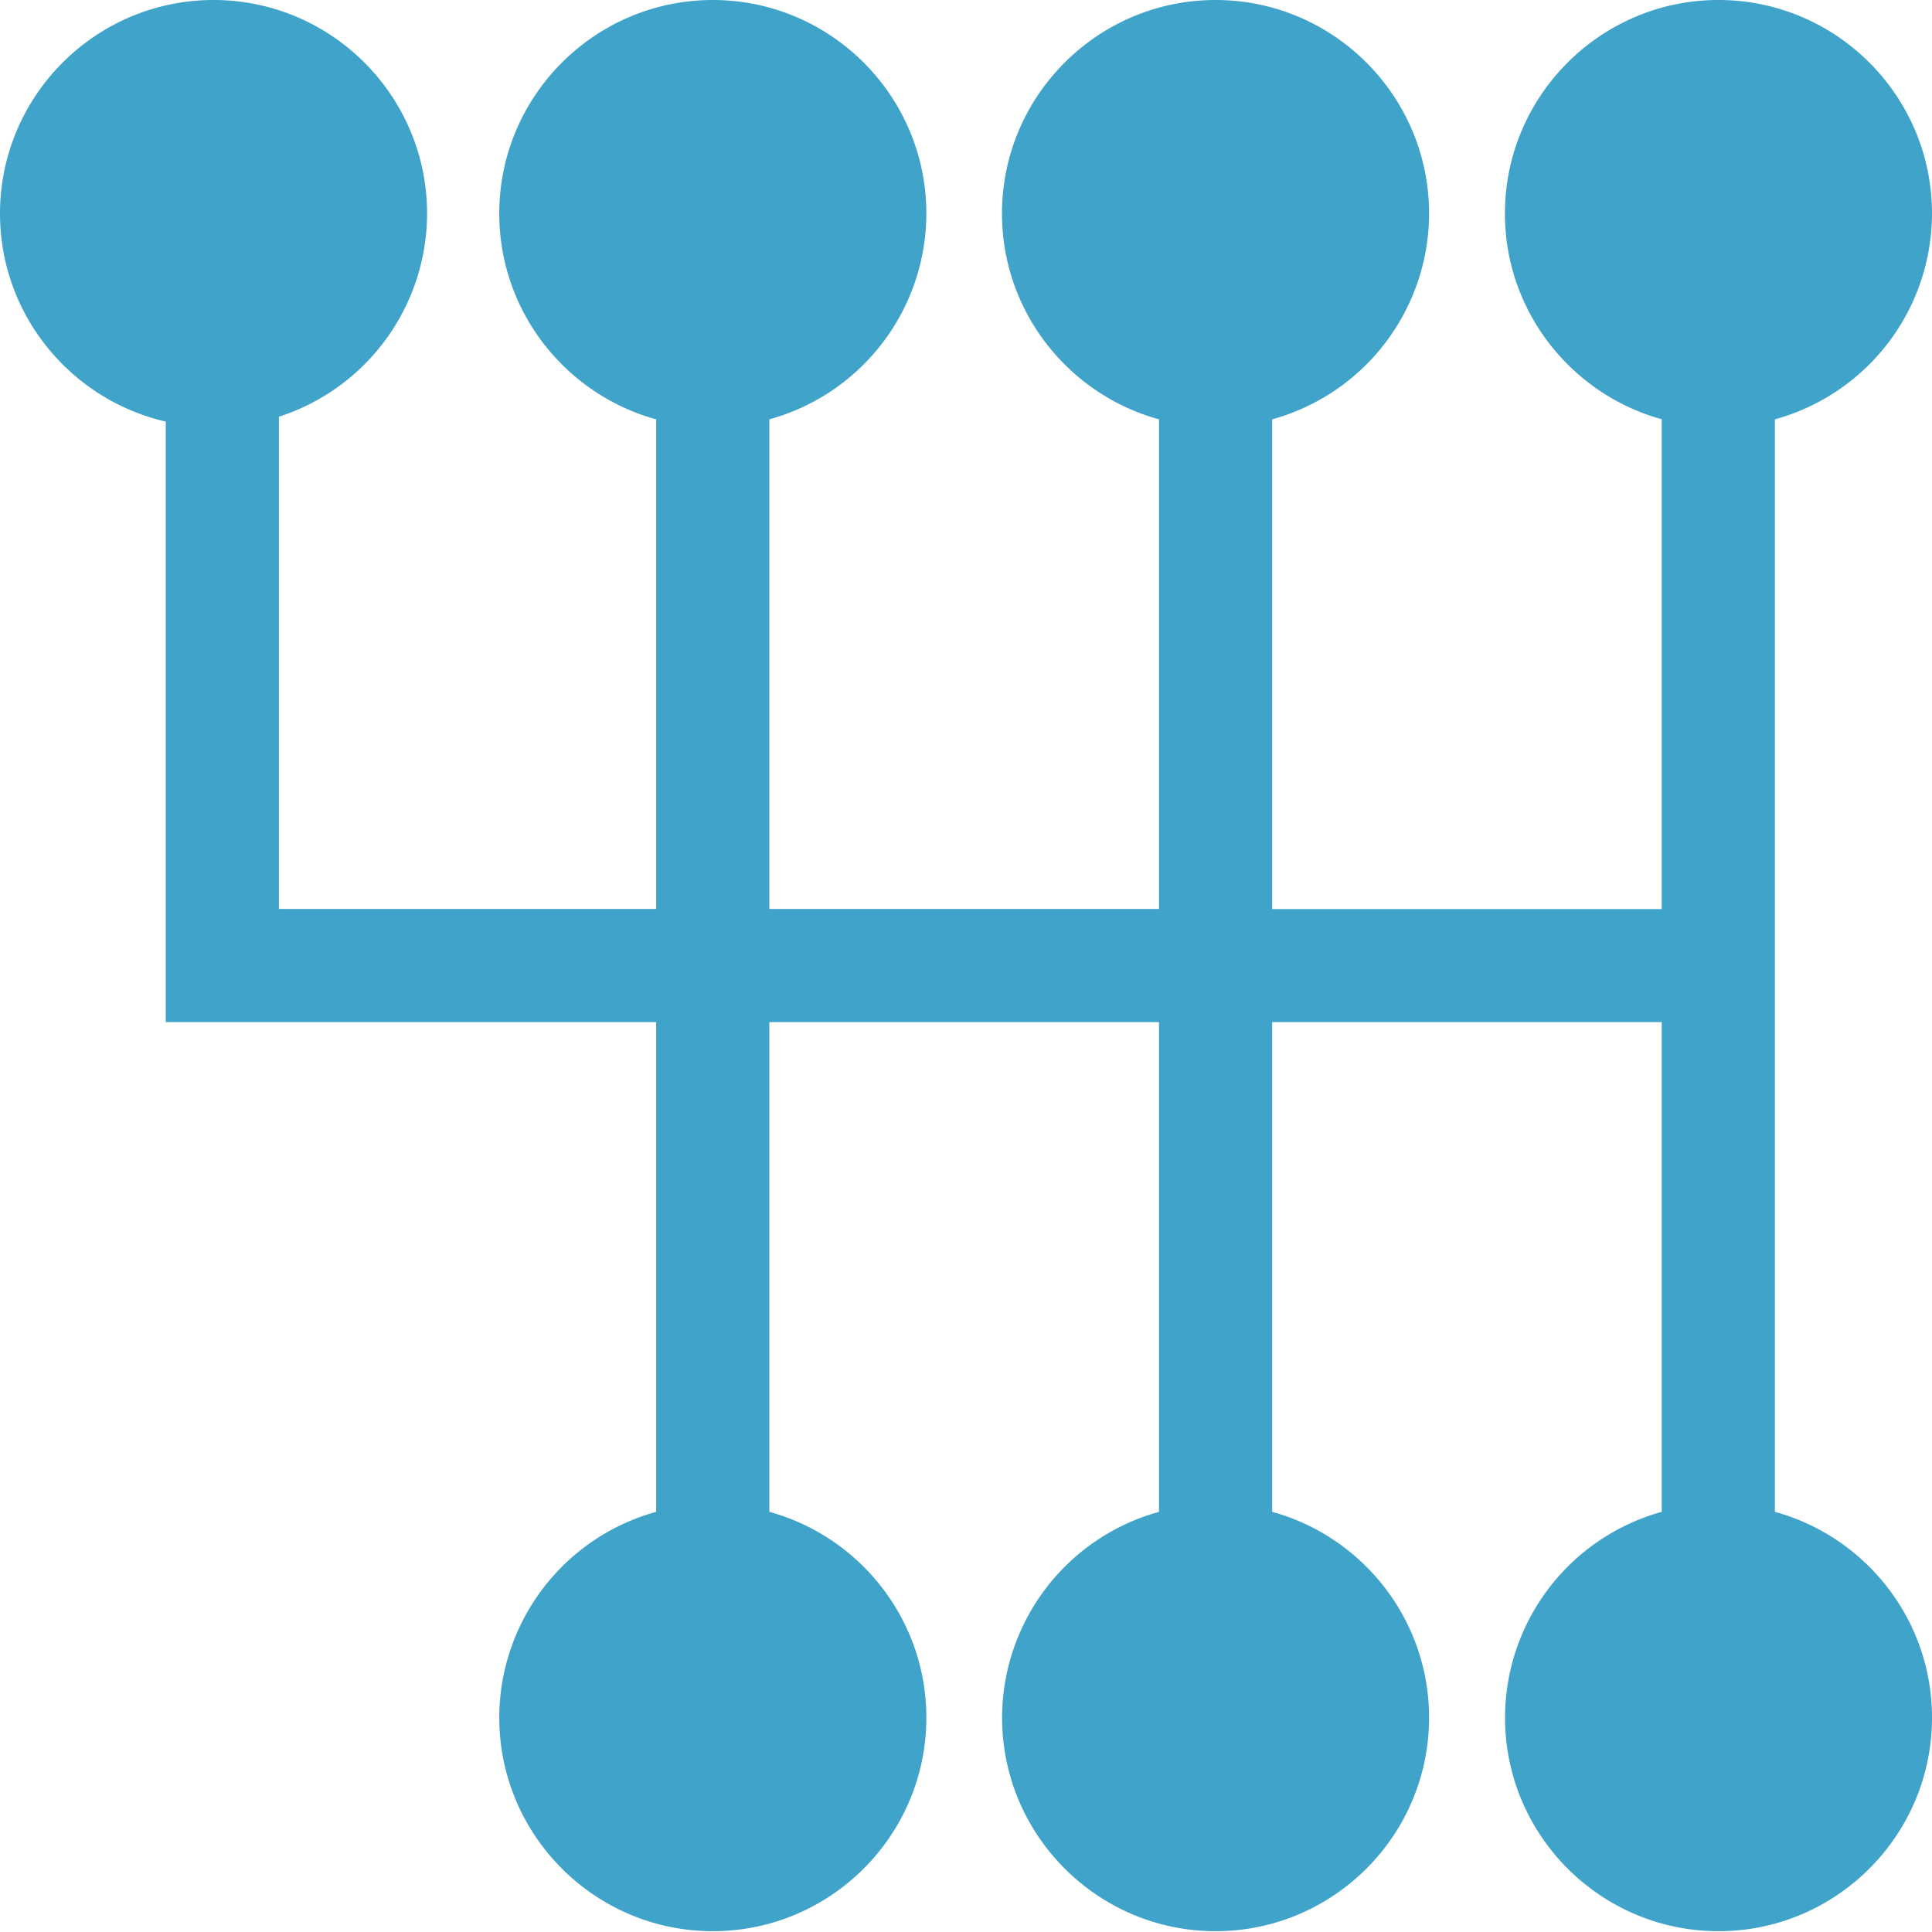 <svg xmlns="http://www.w3.org/2000/svg" width="19" height="19" viewBox="0 0 19 19">
    <path fill="#40a3ca" fill-rule="evenodd" d="M17.455 14.868V4.124A2.103 2.103 0 0 0 19 2.1C19 .942 18.058 0 16.9 0c-1.157 0-2.1.942-2.1 2.1 0 .964.655 1.778 1.542 2.023V8.94h-3.831V4.124A2.103 2.103 0 0 0 14.054 2.1c0-1.158-.942-2.1-2.1-2.1-1.157 0-2.1.942-2.1 2.1 0 .965.655 1.78 1.544 2.024v4.815H7.566V4.124A2.103 2.103 0 0 0 9.11 2.1C9.11.942 8.168 0 7.01 0 5.853 0 4.91.942 4.91 2.1c0 .965.655 1.78 1.543 2.024v4.815h-3.71V4.098A2.103 2.103 0 0 0 4.2 2.1c0-1.158-.942-2.1-2.1-2.1C.942 0 0 .942 0 2.1c0 .996.698 1.832 1.63 2.046v5.906h4.823v4.816a2.103 2.103 0 0 0-1.543 2.024c0 1.158.942 2.1 2.1 2.1 1.158 0 2.1-.942 2.1-2.1 0-.965-.655-1.78-1.544-2.024v-4.816h3.832v4.816a2.103 2.103 0 0 0-1.543 2.024c0 1.158.942 2.1 2.1 2.1 1.157 0 2.099-.942 2.099-2.1 0-.965-.655-1.78-1.543-2.024v-4.816h3.831v4.816a2.103 2.103 0 0 0-1.541 2.024c0 1.158.942 2.1 2.1 2.1 1.157 0 2.099-.942 2.099-2.1 0-.966-.656-1.78-1.545-2.024z"/>
</svg>
